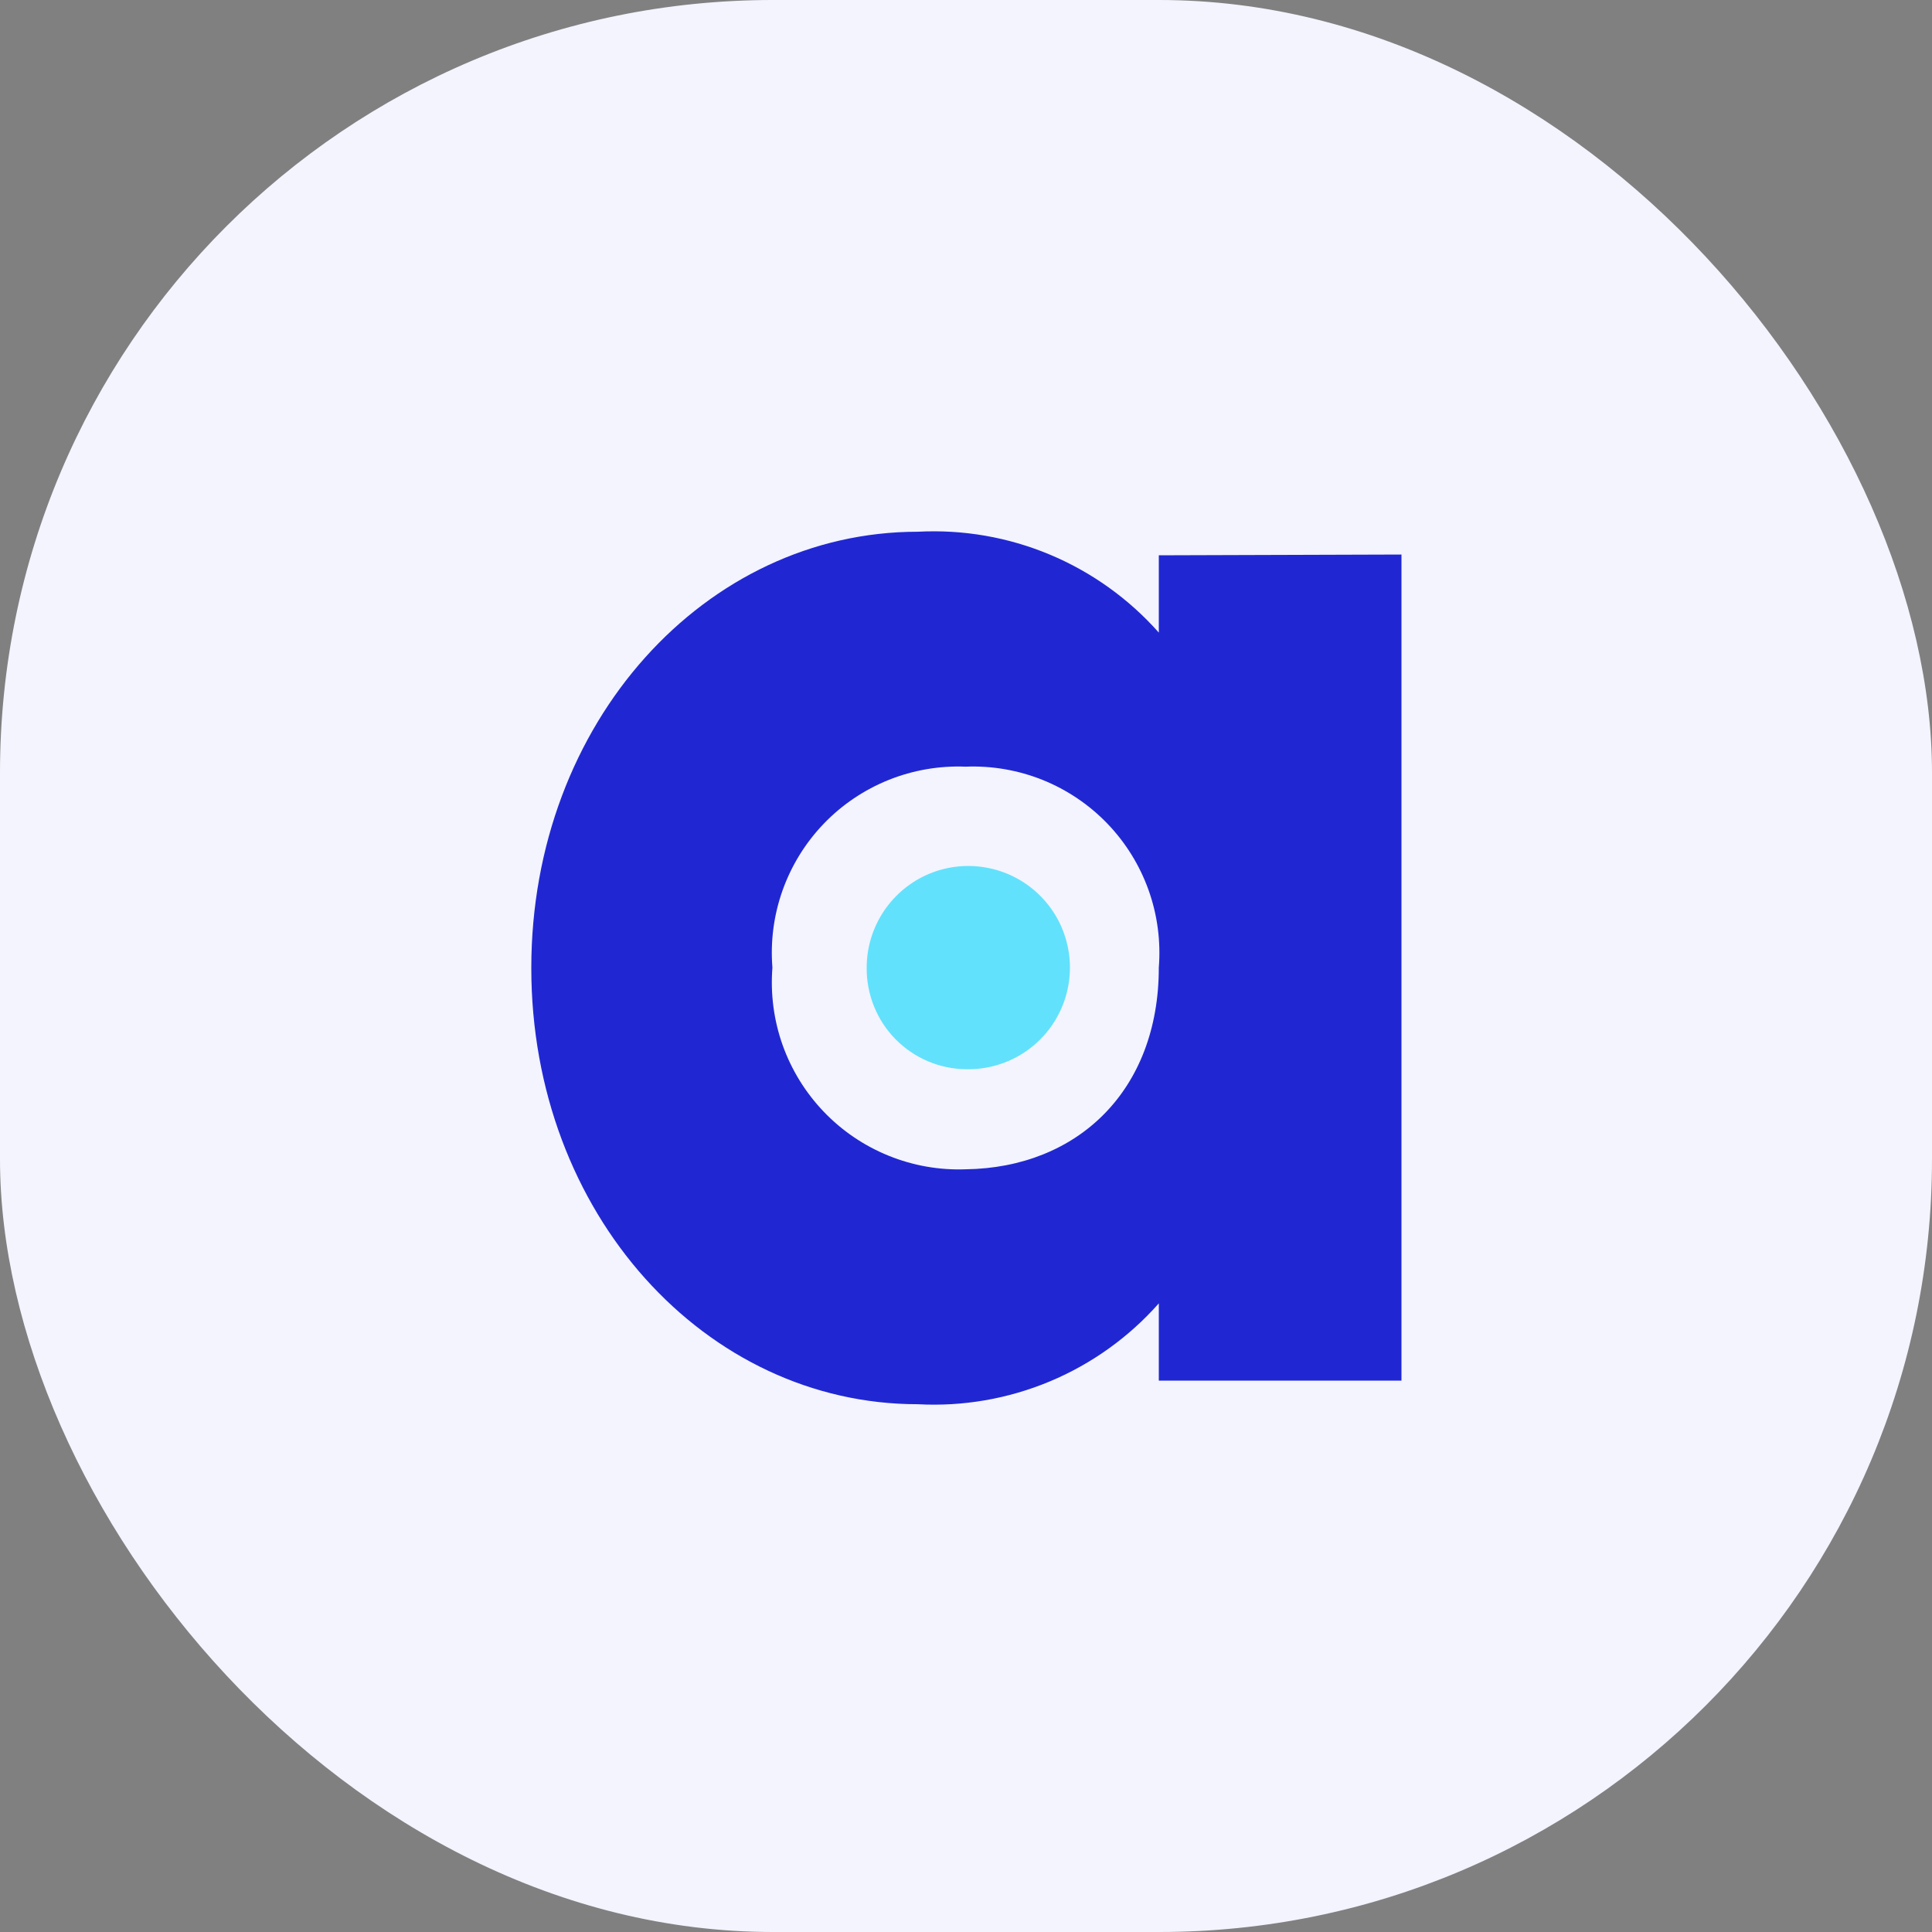 <svg width="40" height="40" viewBox="0 0 40 40" fill="none" xmlns="http://www.w3.org/2000/svg">
<rect x="0" y="0" width="40" height="40" fill="#808080" stroke="none"/>
<rect width="40" height="40" rx="16" fill="#F3F4FD"/>
<path d="M29.016 11.481V28.585H23.992V26.985C23.371 27.687 22.6 28.239 21.735 28.601C20.871 28.962 19.936 29.124 19 29.073C14.616 29.073 11 25.137 11 20.041C11 14.945 14.616 11.009 19 11.009C19.936 10.959 20.87 11.12 21.735 11.482C22.599 11.844 23.371 12.396 23.992 13.097V11.497L29.016 11.481ZM23.992 20.033C24.035 19.489 23.963 18.942 23.78 18.429C23.596 17.915 23.306 17.446 22.928 17.053C22.55 16.66 22.093 16.352 21.587 16.148C21.08 15.945 20.537 15.851 19.992 15.873C19.447 15.851 18.904 15.945 18.398 16.148C17.891 16.352 17.434 16.66 17.056 17.053C16.678 17.446 16.388 17.915 16.204 18.429C16.021 18.942 15.948 19.489 15.992 20.033C15.949 20.577 16.021 21.125 16.204 21.639C16.388 22.154 16.678 22.623 17.056 23.018C17.433 23.412 17.89 23.722 18.396 23.927C18.902 24.133 19.446 24.229 19.992 24.209C22.312 24.177 23.992 22.577 23.992 20.033Z" fill="#2027D2"/>
<path d="M20.008 22.137C20.426 22.145 20.836 22.028 21.188 21.802C21.539 21.576 21.815 21.25 21.98 20.866C22.145 20.482 22.193 20.058 22.116 19.647C22.04 19.237 21.843 18.858 21.55 18.56C21.257 18.262 20.883 18.057 20.473 17.973C20.064 17.888 19.639 17.927 19.252 18.085C18.866 18.243 18.535 18.513 18.302 18.86C18.069 19.207 17.944 19.615 17.944 20.033C17.941 20.307 17.992 20.578 18.094 20.832C18.196 21.087 18.347 21.318 18.539 21.514C18.731 21.709 18.959 21.865 19.211 21.972C19.463 22.079 19.734 22.135 20.008 22.137Z" fill="#62E1FC"/>
</svg>
